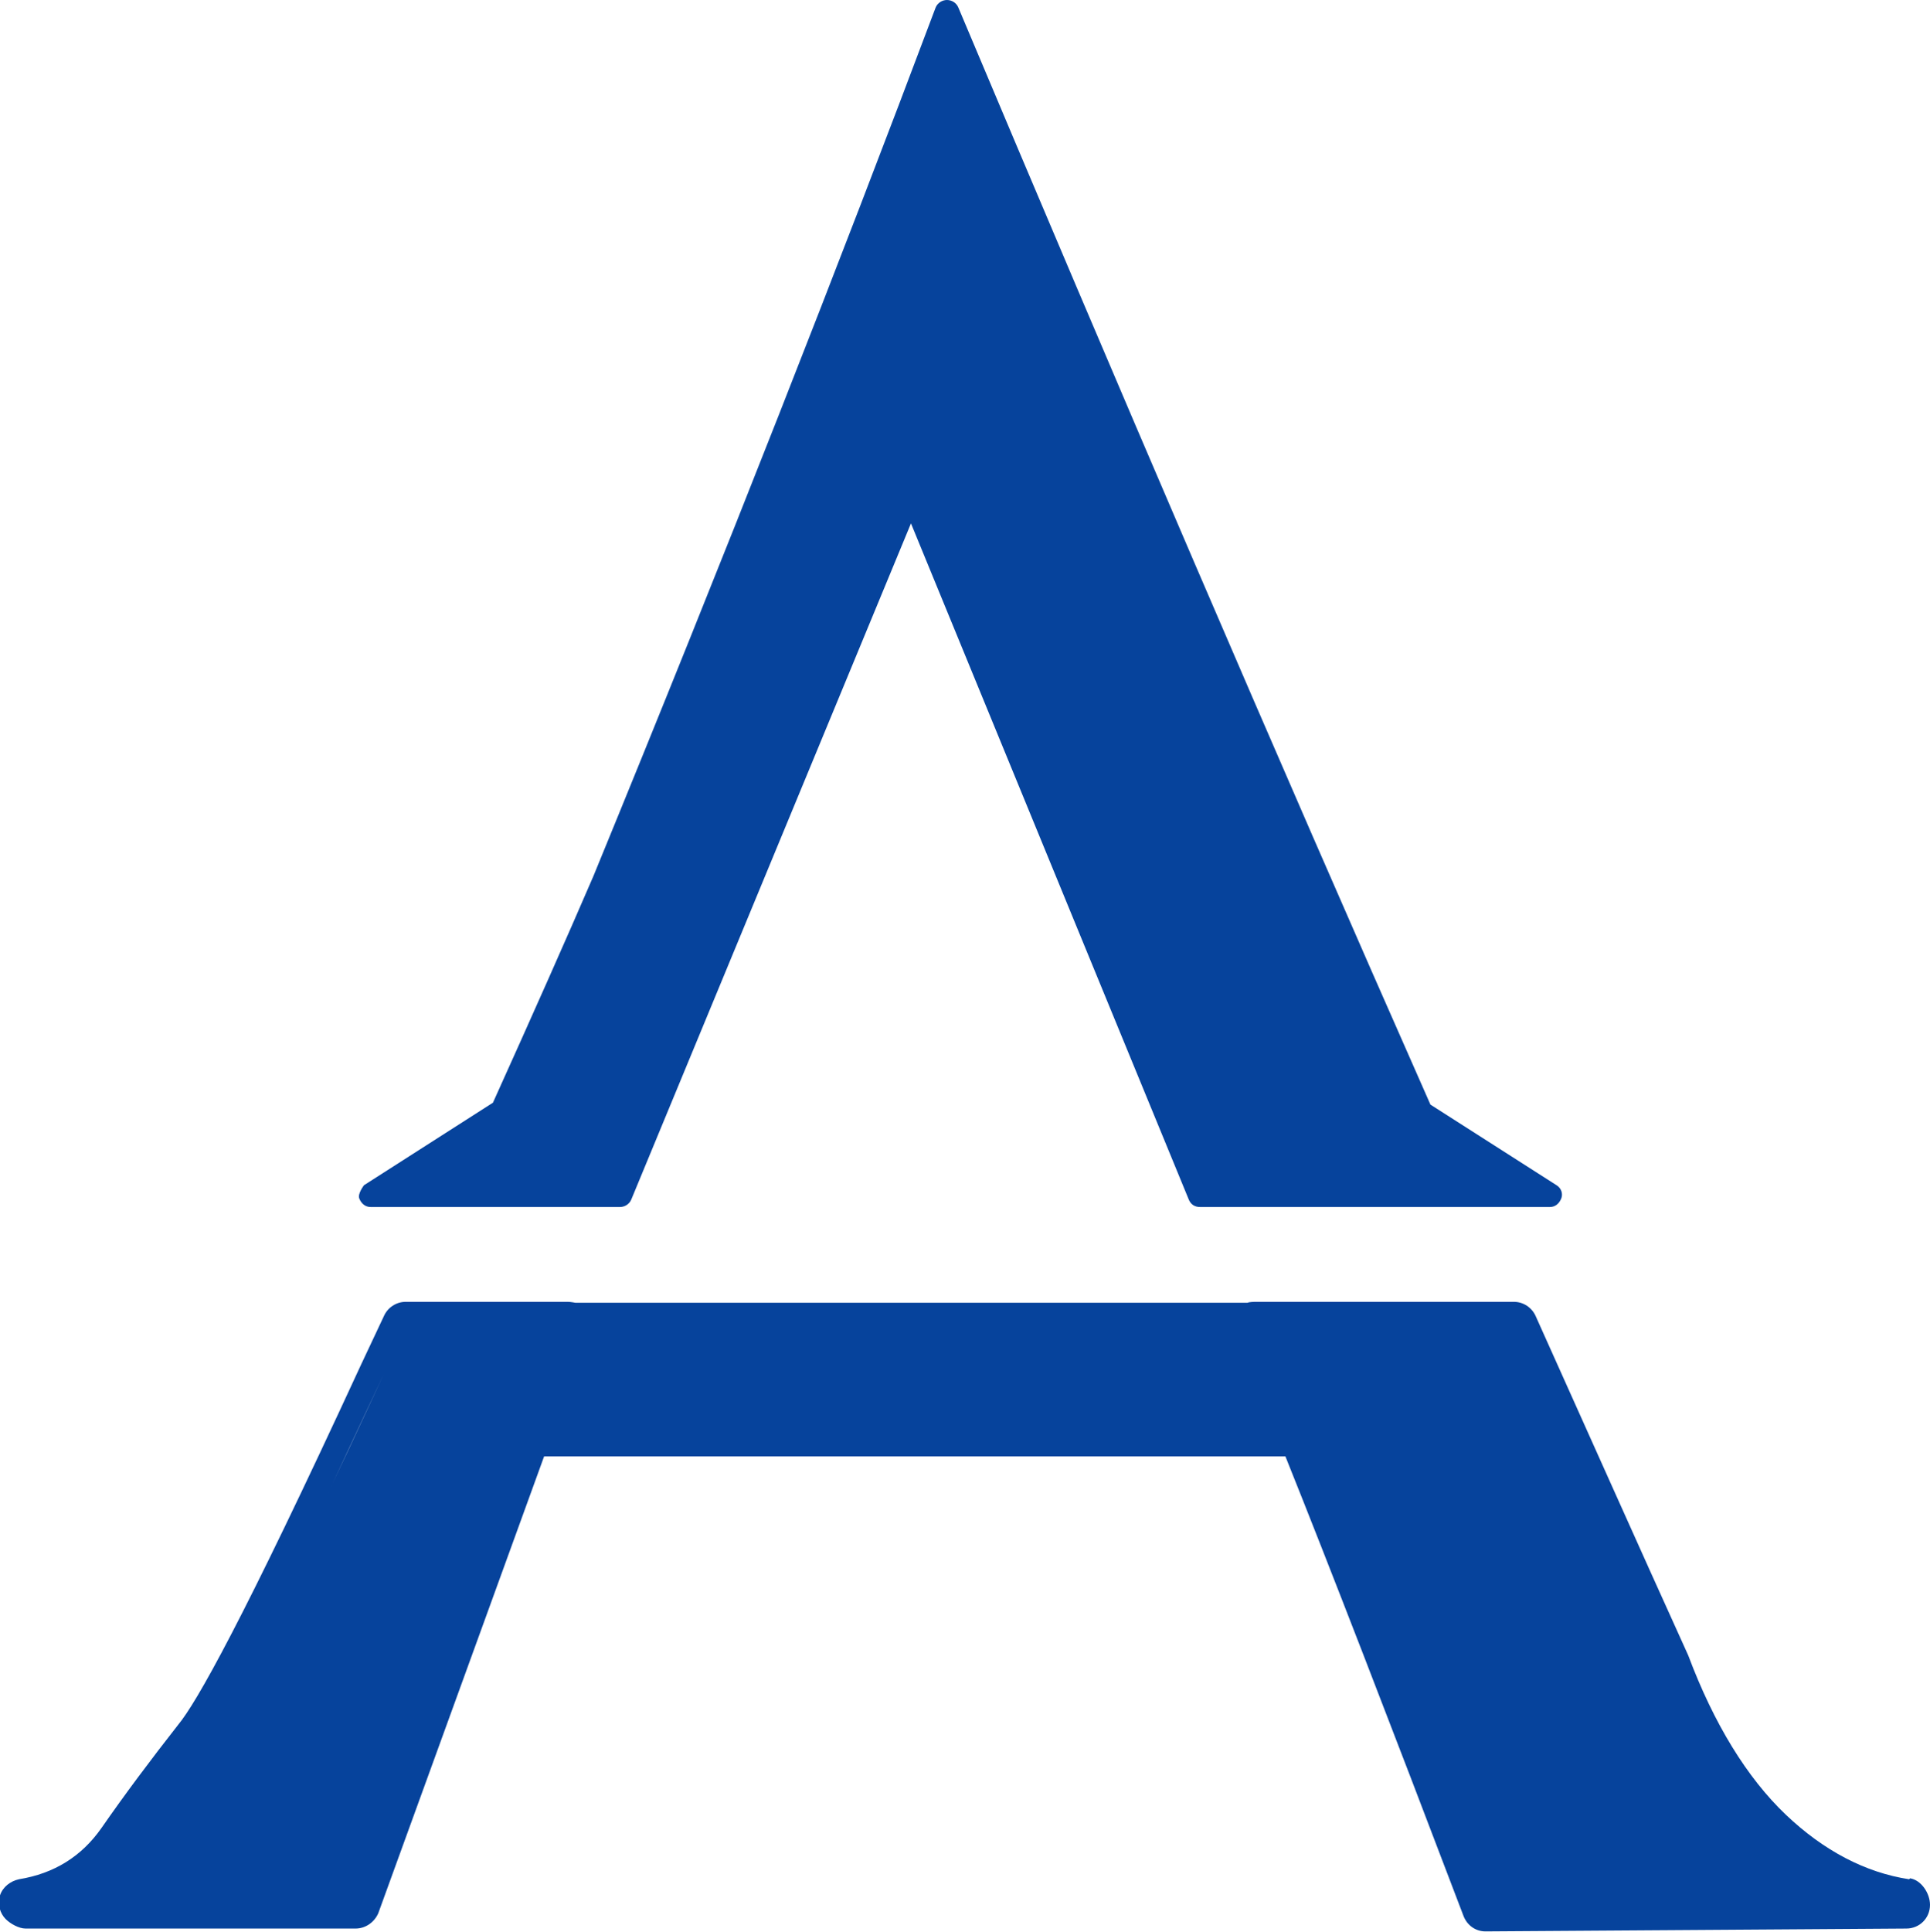 <?xml version="1.0" encoding="UTF-8"?> <svg xmlns="http://www.w3.org/2000/svg" xmlns:xlink="http://www.w3.org/1999/xlink" xmlns:svgjs="http://svgjs.com/svgjs" version="1.1" width="20.36" height="20.38"><svg xmlns="http://www.w3.org/2000/svg" id="SvgjsSvg1001" data-name="Layer 2" viewBox="0 0 20.36 20.38"><defs><style> .cls-1 { fill: #06439c; } </style></defs><g id="SvgjsG1000"><g><path class="cls-1" d="M20.14,19.82c-.46-.07-.9-.3-1.3-.68-.41-.39-.76-.96-1.03-1.68-.54-1.19-1.07-2.38-1.61-3.58-.04-.09-.13-.15-.23-.15h-2.73s-.06,0-.08,.01H6.07s-.05-.01-.08-.01h-1.71c-.1,0-.19,.06-.23,.15l-.24,.51c-1.26,2.73-1.74,3.57-1.93,3.8-.29,.37-.56,.73-.81,1.09-.21,.3-.5,.48-.87,.54-.09,.02-.17,.08-.2,.17s0,.19,.06,.25c.05,.05,.14,.1,.21,.1H3.75c.11,0,.2-.07,.24-.16l1.75-4.82h7.82c.47,1.17,1.1,2.8,1.88,4.85,.04,.1,.13,.16,.23,.16h0l4.44-.03c.14,0,.25-.11,.25-.25,0-.12-.09-.26-.21-.28ZM4.05,14.49c-.26,.56-.49,1.05-.7,1.49,.21-.44,.44-.94,.7-1.49Z"></path><path class="cls-1" d="M16.42,12.5l-1.33-.85C13.44,7.92,11.77,4.02,10.11,.08c-.02-.05-.07-.08-.12-.08h0c-.05,0-.1,.03-.12,.08-1,2.66-2.21,5.75-3.61,9.16-.28,.65-.64,1.46-1.06,2.39l-1.36,.87s-.07,.09-.05,.14c.02,.05,.06,.09,.12,.09h.96s.02,0,.02,0h1.65c.05,0,.1-.03,.12-.08l2.95-7.13c1.42,3.46,2.4,5.84,2.93,7.13,.02,.05,.06,.08,.12,.08h3.69c.06,0,.1-.04,.12-.09s0-.11-.05-.14Z"></path></g></g></svg><style>@media (prefers-color-scheme: light) { :root { filter: none; } } @media (prefers-color-scheme: dark) { :root { filter: contrast(0.385) brightness(4.5); } } </style></svg> 